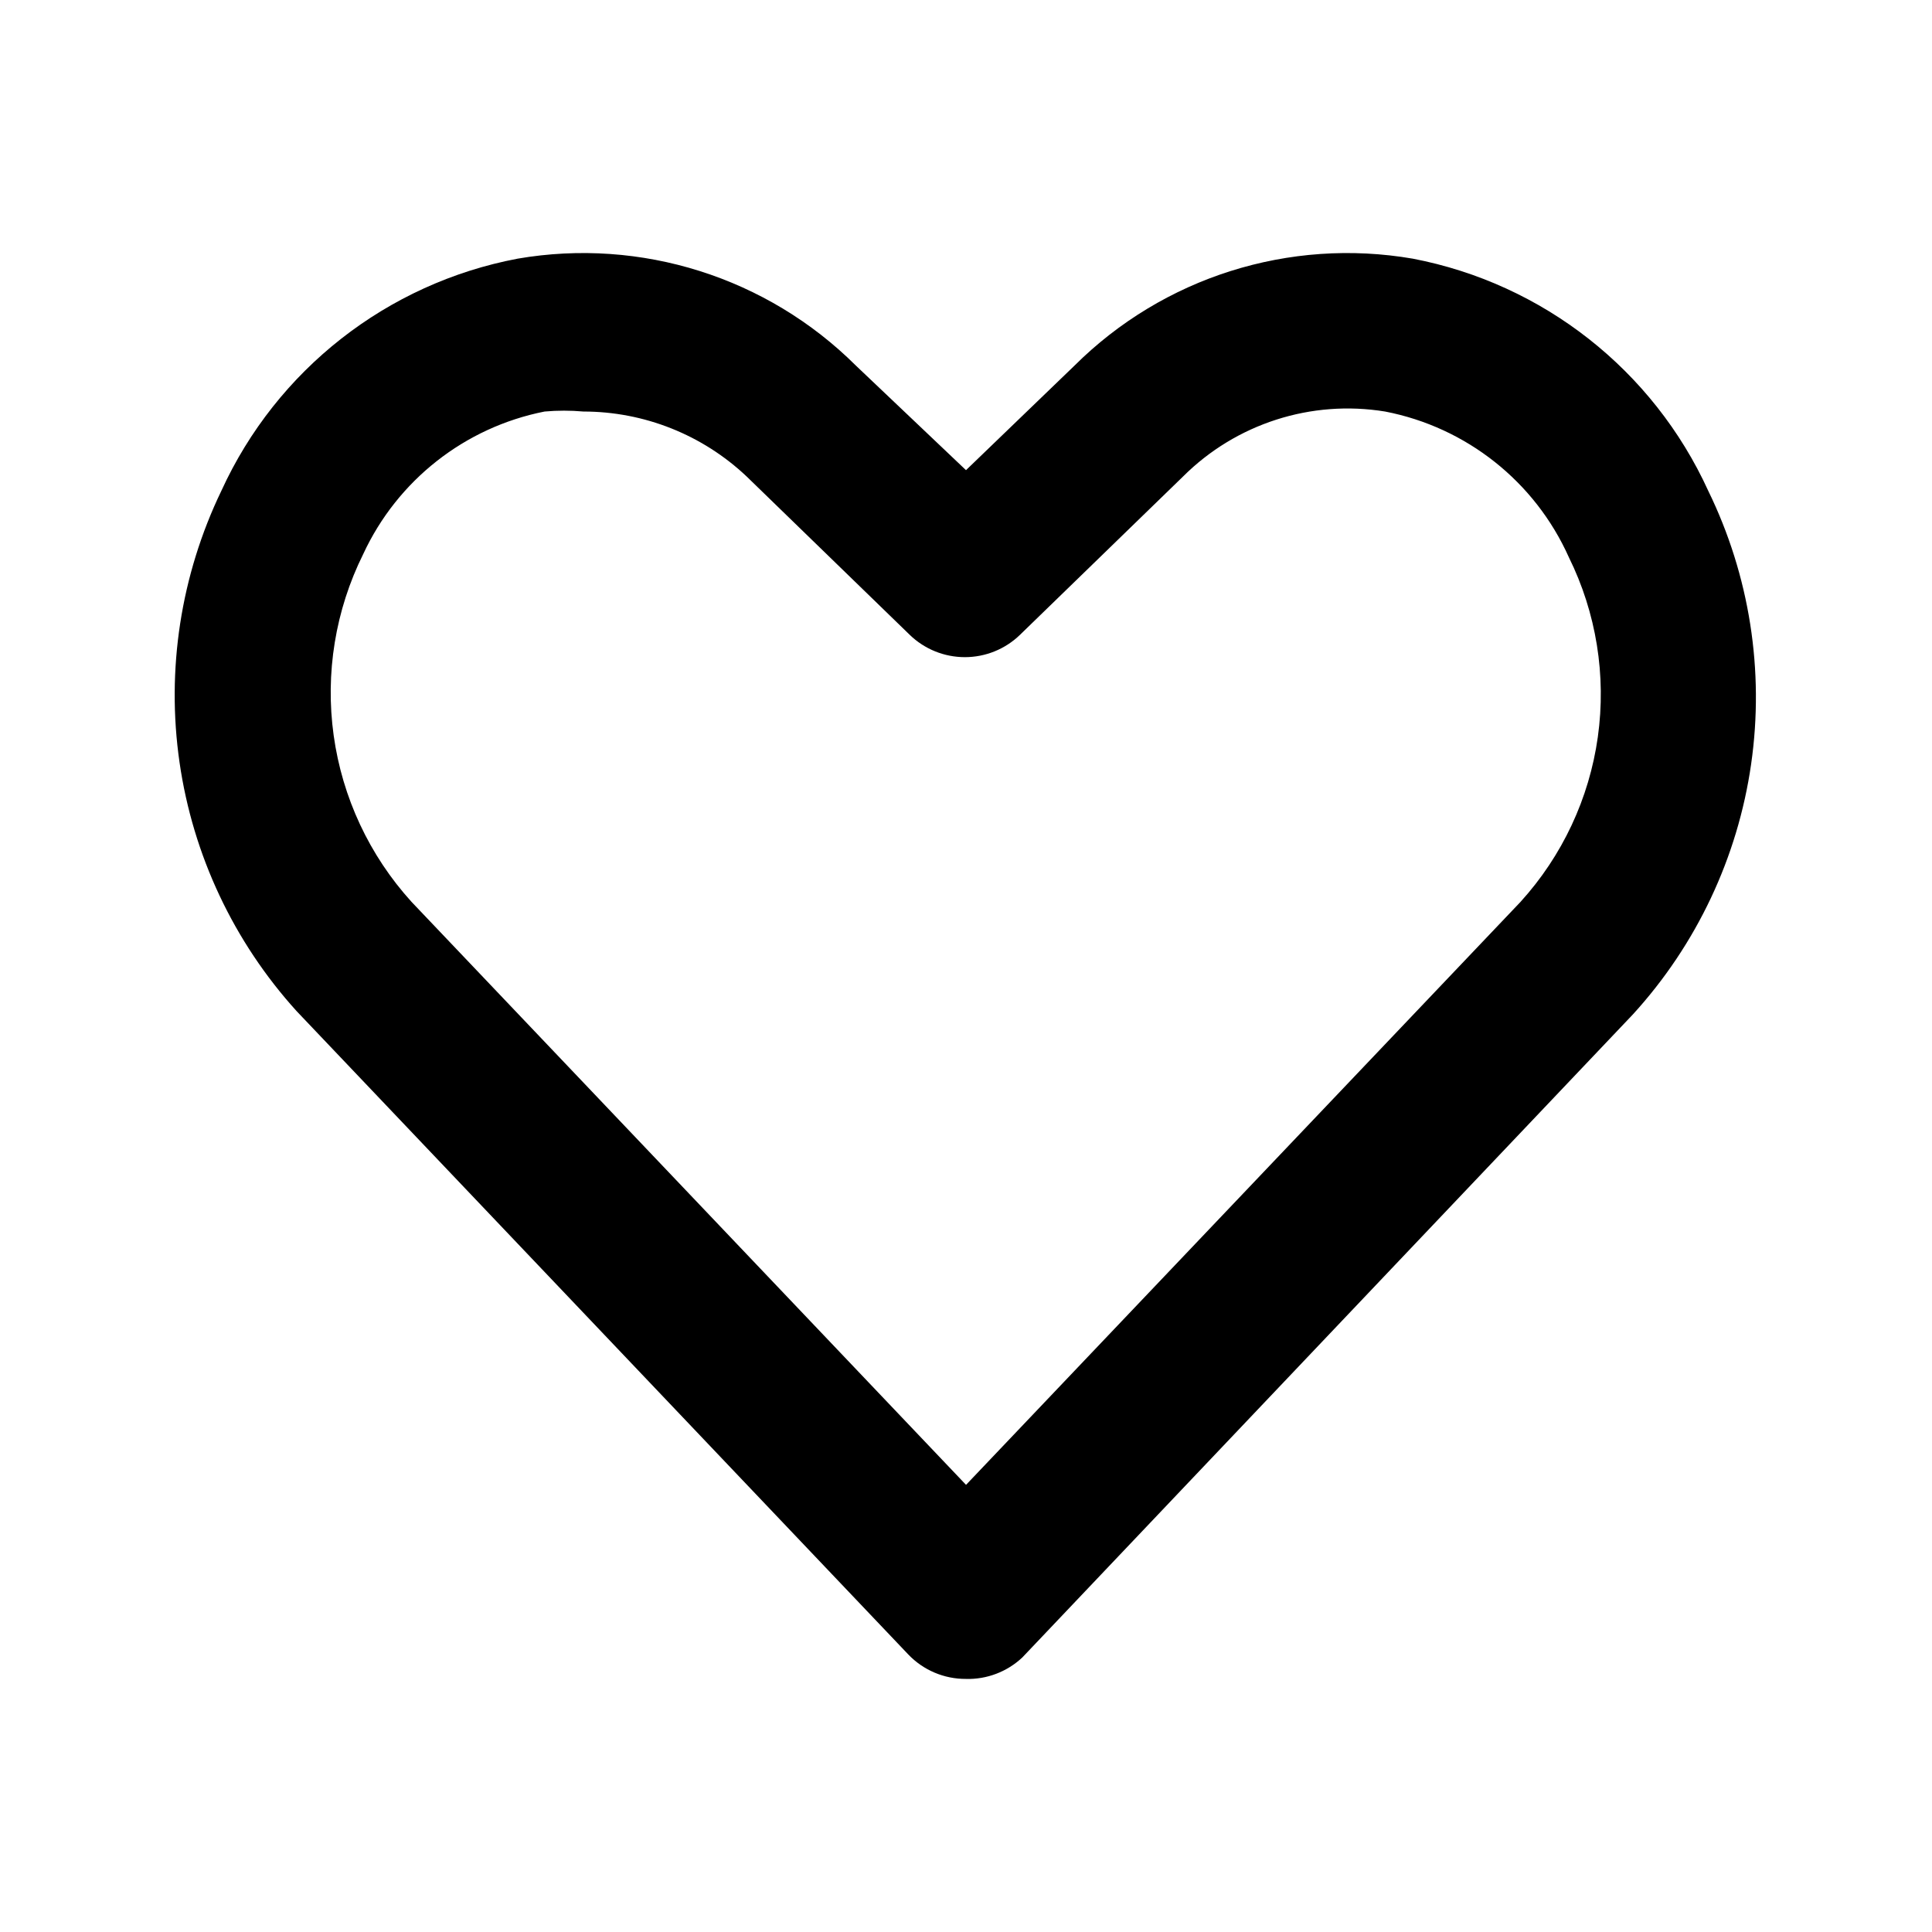 <?xml version="1.0" encoding="UTF-8"?>
<!-- Uploaded to: SVG Repo, www.svgrepo.com, Generator: SVG Repo Mixer Tools -->
<svg fill="#000000" width="800px" height="800px" version="1.1" viewBox="144 144 512 512" xmlns="http://www.w3.org/2000/svg">
 <path d="m400 588.93c-5.789 0.035-11.332-2.316-15.324-6.508l-162.06-170.45c-16.676-18.391-27.484-41.344-31.035-65.914-3.555-24.57 0.309-49.641 11.09-72.004 14.645-32.027 43.914-54.957 78.512-61.508 32.703-5.629 66.113 4.934 89.637 28.34l29.18 27.711 28.758-27.711c23.523-23.406 56.93-33.969 89.637-28.34 34.52 6.613 63.699 29.535 78.301 61.508 10.965 22.461 14.93 47.703 11.371 72.445-3.555 24.742-14.465 47.848-31.316 66.312l-161.85 170.46v-0.004c-4.027 3.777-9.383 5.812-14.902 5.668zm-101.39-335.87c-3.422-0.305-6.863-0.305-10.285 0-21.145 4.18-39.012 18.227-48.07 37.785-7.387 14.867-10.113 31.613-7.828 48.055 2.285 16.441 9.473 31.812 20.633 44.102l146.95 154.5 146.95-154.5h-0.004c11.062-12.176 18.199-27.398 20.484-43.684 2.281-16.289-0.395-32.887-7.676-47.633-8.973-20.043-27.145-34.453-48.703-38.625-19.574-3.195-39.488 3.207-53.531 17.211l-43.242 41.984c-3.914 3.785-9.145 5.898-14.59 5.898-5.445 0-10.676-2.113-14.59-5.898l-43.242-41.984c-11.688-11.047-27.16-17.207-43.246-17.211z"/>
</svg>